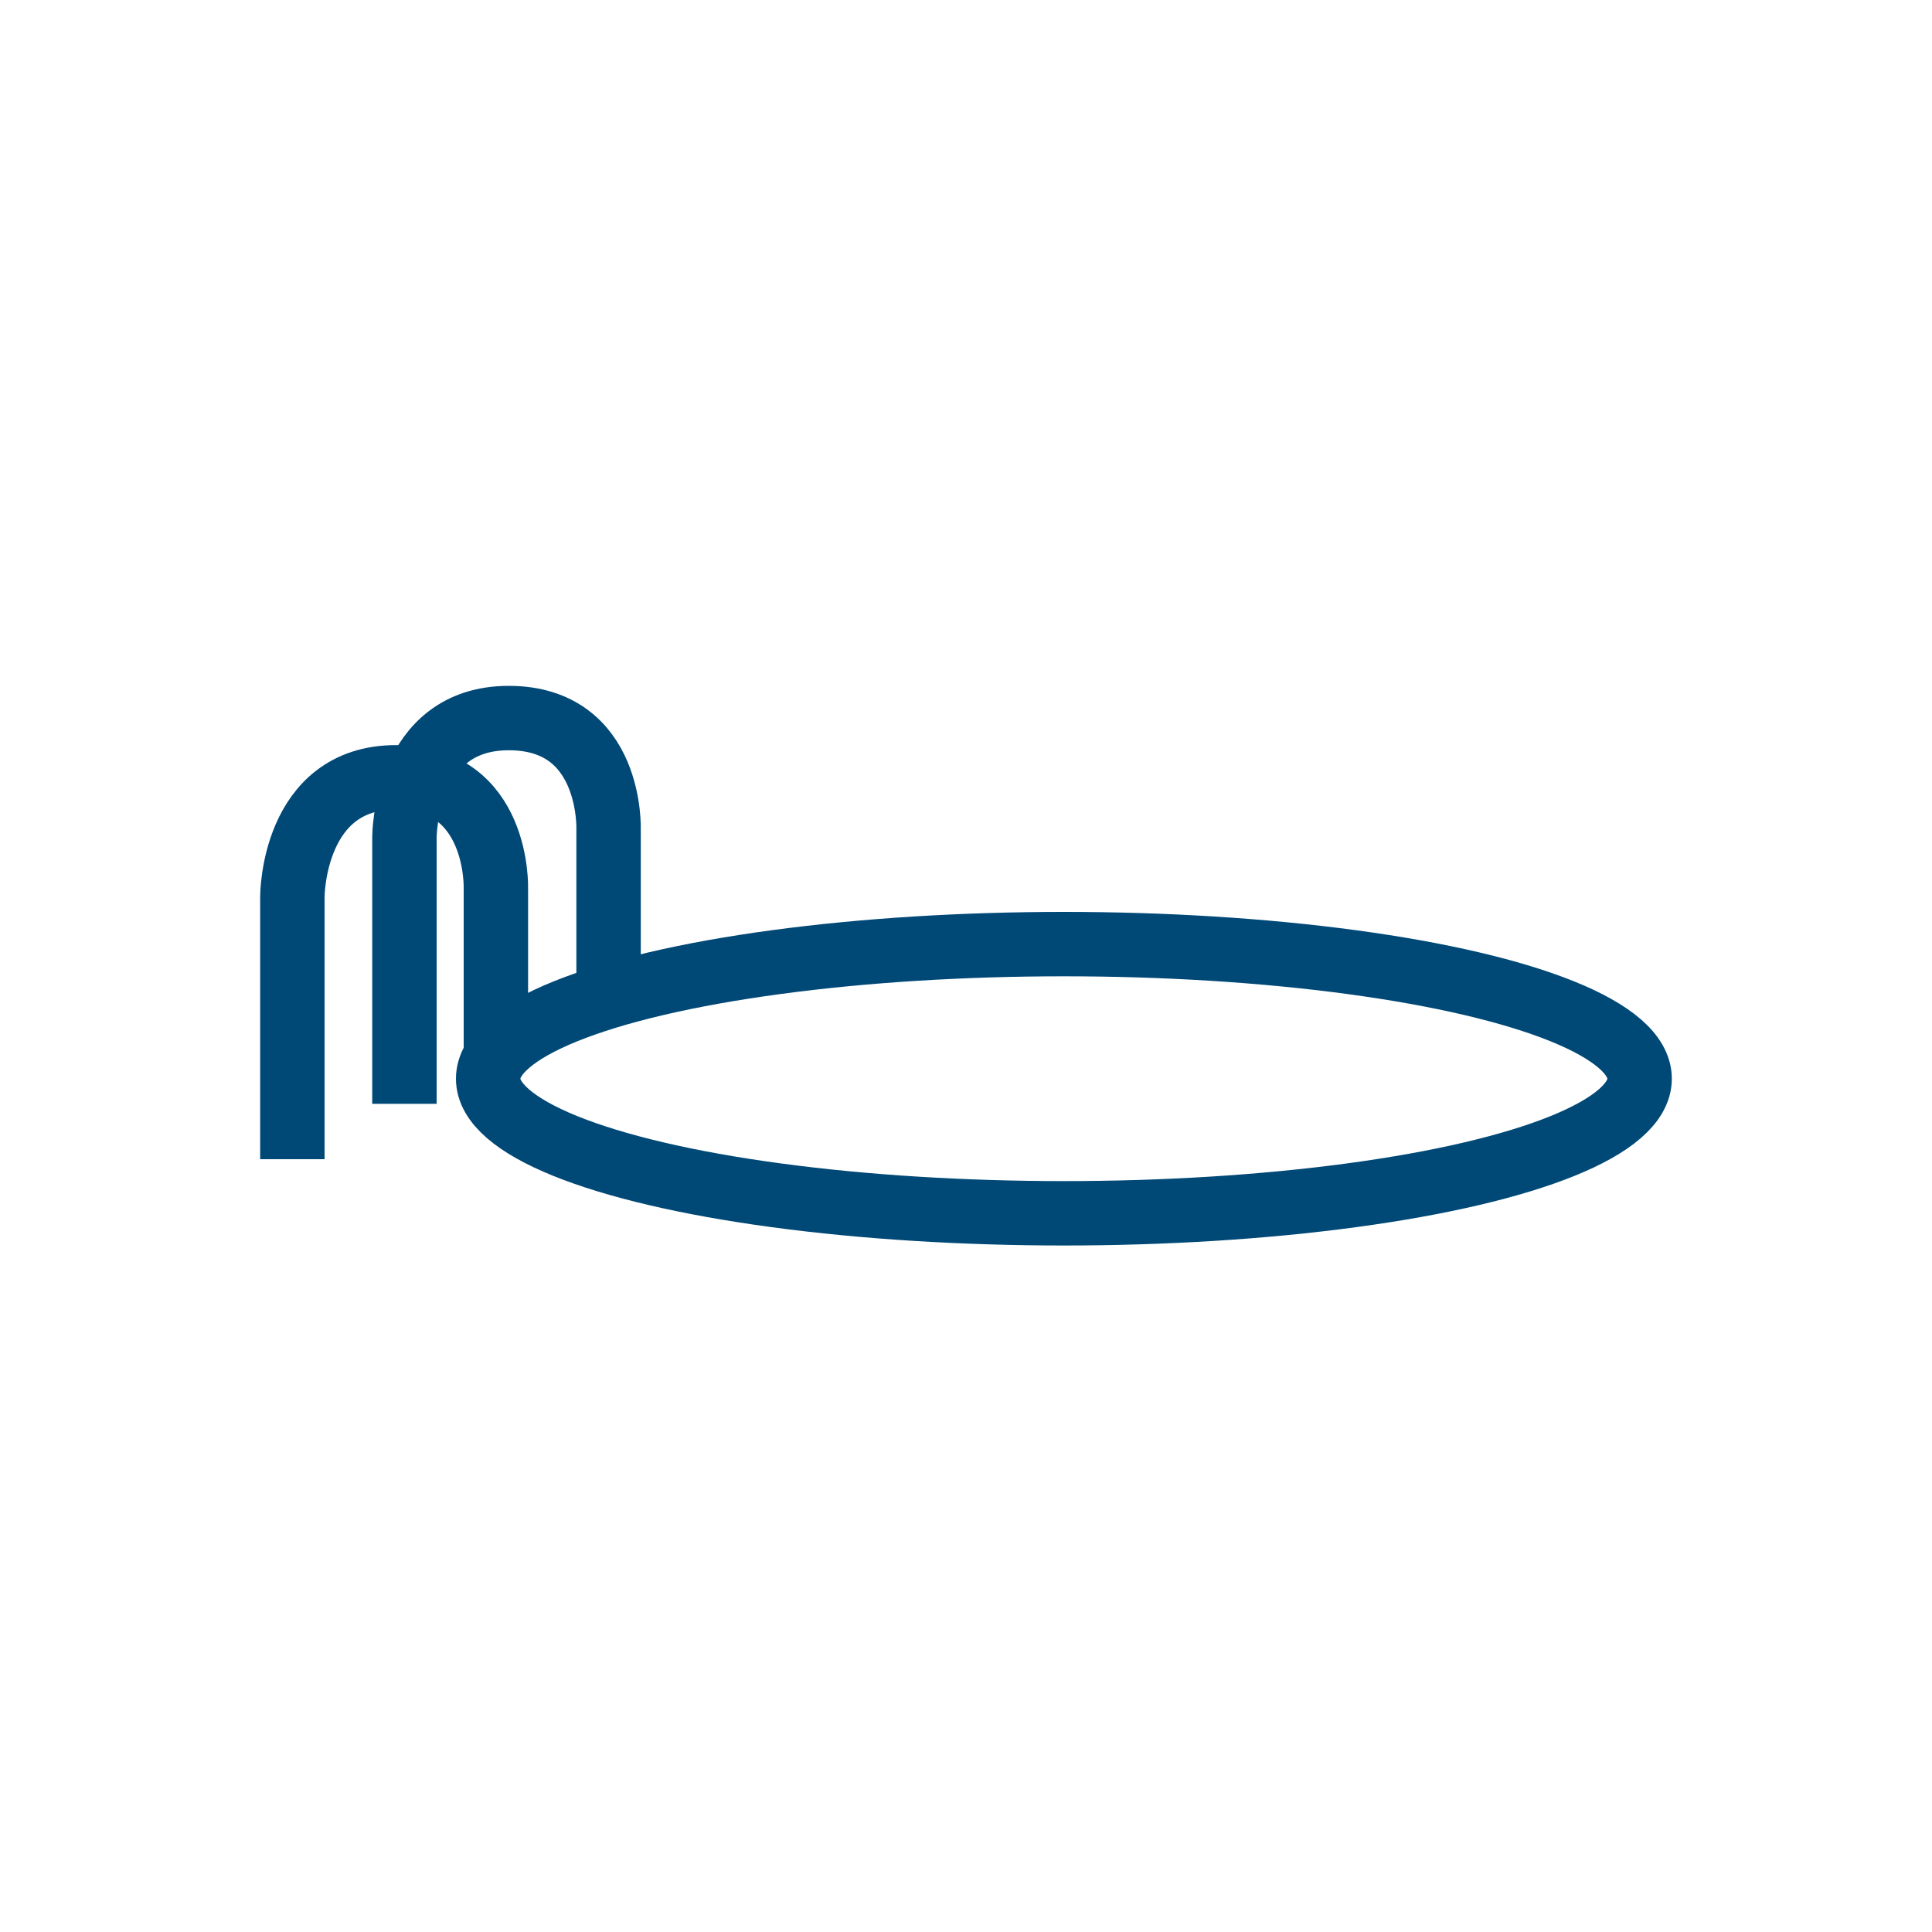 <svg id="b27278ba-a0c2-4a28-958b-4beb68c82a6f" data-name="Lager 1" xmlns="http://www.w3.org/2000/svg" viewBox="0 0 30 30"><ellipse cx="16.52" cy="16.75" rx="8.94" ry="2.09" style="fill:none;stroke:#004876;stroke-miterlimit:10"/><path d="M6.28,17.14V13s0-1.85,1.62-1.85,1.55,1.74,1.55,1.74v2.74" style="fill:none;stroke:#004876;stroke-miterlimit:10"/><path d="M4.54,18V13.92s0-1.85,1.61-1.85S7.7,13.8,7.7,13.8v2.75" style="fill:none;stroke:#004876;stroke-miterlimit:10"/></svg>